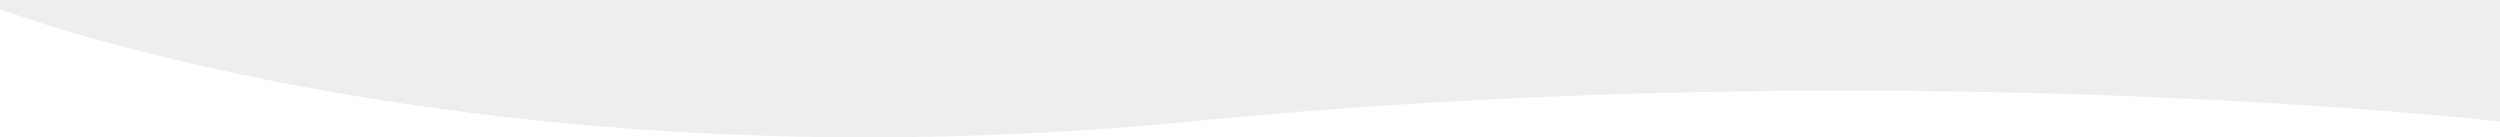 <?xml version="1.0" encoding="UTF-8"?>
<svg xmlns="http://www.w3.org/2000/svg" width="1920" height="105.495" viewBox="0 0 1920 105.495">
  <path id="Differenzmenge_6" data-name="Differenzmenge 6" d="M819.6,1052.495h-.016c-48.379,0-97.2-1.424-145.095-4.23-43.547-2.551-87.312-6.3-130.08-11.15-72.034-8.164-142.612-19.546-209.774-33.832-26.387-5.613-52.3-11.692-77.024-18.069-19.779-5.1-38.845-10.405-56.67-15.763-30.131-9.056-46.773-15.316-46.938-15.378V947H2074v93.336c-.1-.011-13.243-1.521-36.732-3.706-21.8-2.029-57.4-5.09-103.176-8.154-51.44-3.443-104.966-6.187-159.092-8.154-67.663-2.459-136.46-3.706-204.479-3.706-173.163,0-342.43,7.981-503.1,23.722-42.337,4.148-85.272,7.274-127.612,9.291C899.861,1051.53,859.416,1052.495,819.6,1052.495Z" transform="translate(-154.001 -947)" fill="#babfc3" opacity="0.25"></path>
</svg>
